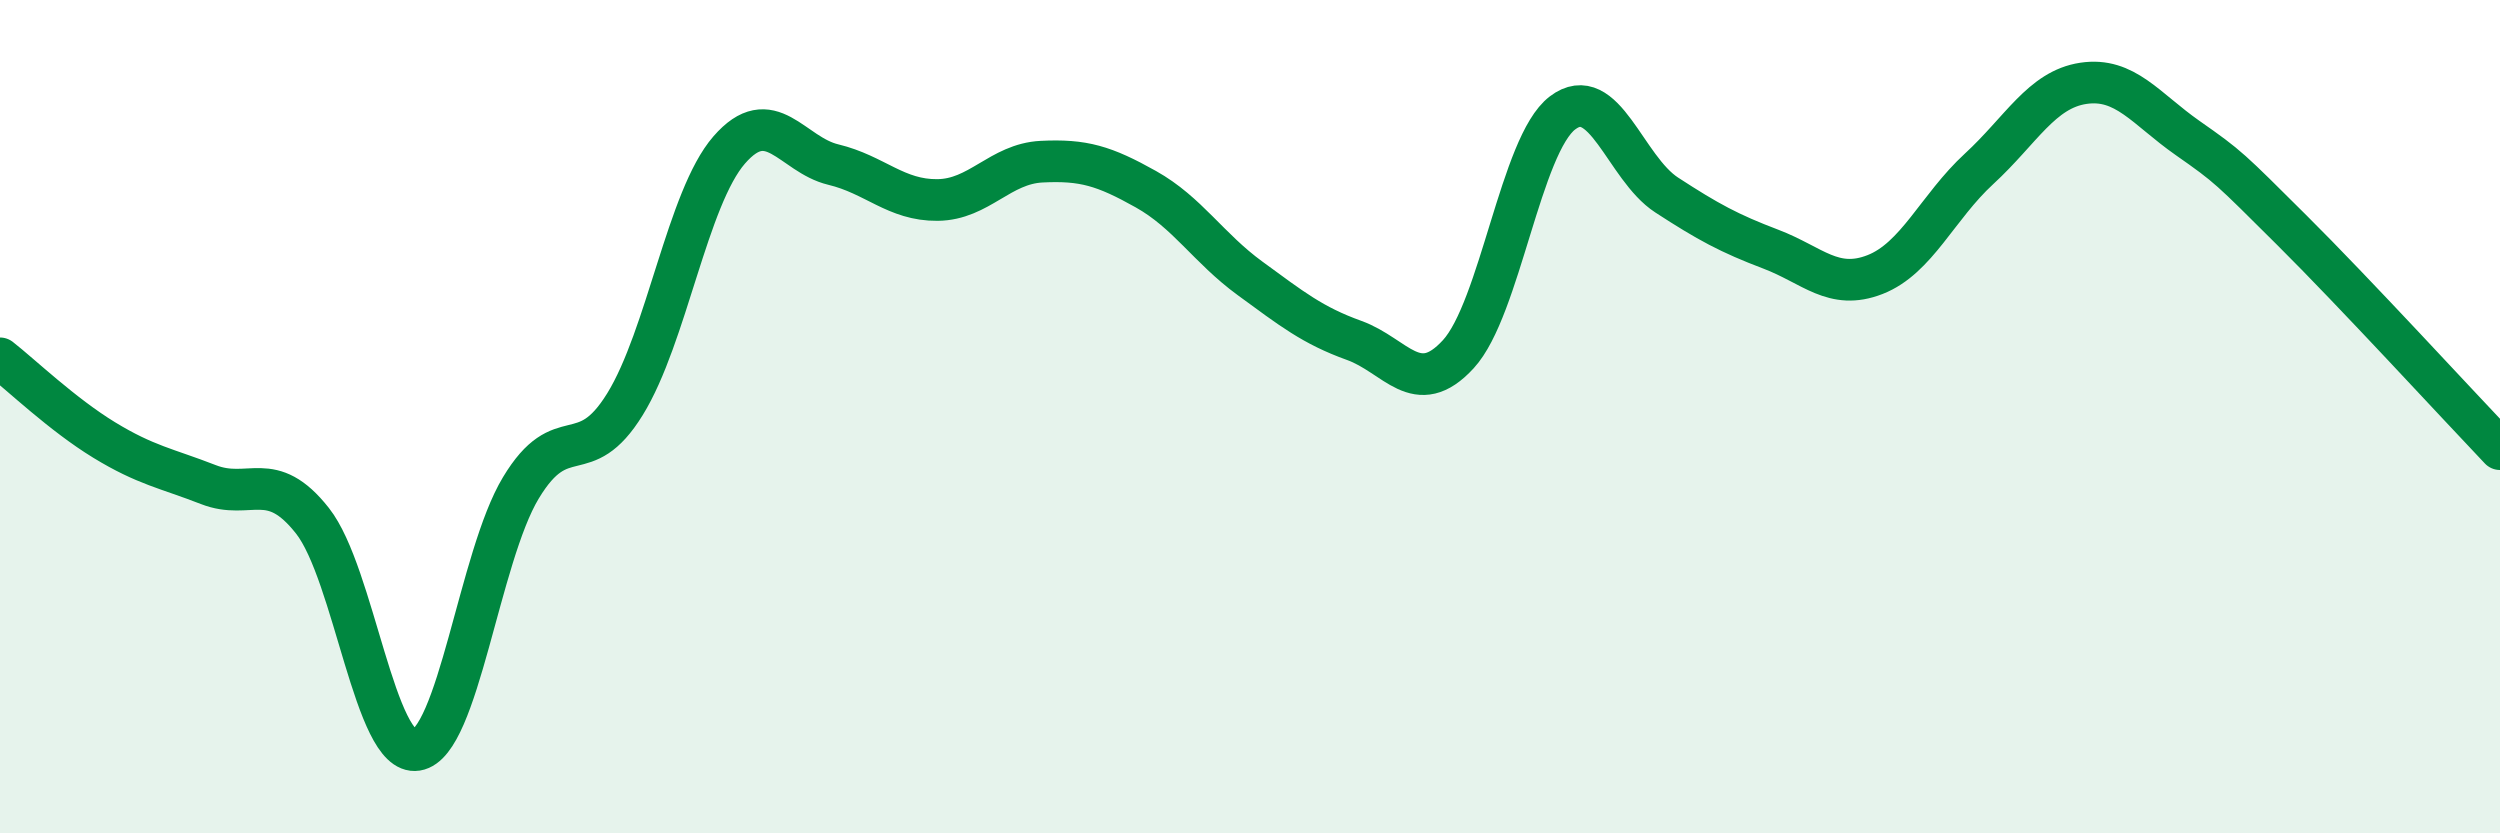 
    <svg width="60" height="20" viewBox="0 0 60 20" xmlns="http://www.w3.org/2000/svg">
      <path
        d="M 0,8.6 C 0.5,8.99 1.5,9.95 2.5,10.56 C 3.5,11.17 4,11.24 5,11.63 C 6,12.02 6.5,11.23 7.5,12.5 C 8.5,13.77 9,18.16 10,18 C 11,17.84 11.5,13.37 12.5,11.71 C 13.5,10.05 14,11.32 15,9.7 C 16,8.08 16.5,4.75 17.5,3.6 C 18.5,2.45 19,3.71 20,3.95 C 21,4.19 21.5,4.81 22.5,4.8 C 23.5,4.79 24,3.93 25,3.88 C 26,3.83 26.5,3.98 27.5,4.54 C 28.5,5.1 29,5.95 30,6.68 C 31,7.41 31.5,7.81 32.5,8.17 C 33.5,8.53 34,9.59 35,8.5 C 36,7.41 36.5,3.47 37.5,2.71 C 38.5,1.95 39,4.03 40,4.68 C 41,5.33 41.5,5.6 42.5,5.98 C 43.5,6.36 44,6.98 45,6.59 C 46,6.2 46.5,4.97 47.5,4.05 C 48.5,3.13 49,2.15 50,2 C 51,1.85 51.5,2.61 52.5,3.31 C 53.5,4.01 53.5,4.03 55,5.52 C 56.5,7.01 59,9.73 60,10.78L60 20L0 20Z"
        fill="#008740"
        opacity="0.1"
        stroke-linecap="round"
        stroke-linejoin="round"
      />
      <path
        d="M 0,8.6 C 0.5,8.99 1.5,9.95 2.5,10.56 C 3.5,11.17 4,11.24 5,11.63 C 6,12.02 6.5,11.23 7.5,12.5 C 8.5,13.77 9,18.16 10,18 C 11,17.84 11.5,13.37 12.5,11.71 C 13.5,10.05 14,11.32 15,9.7 C 16,8.08 16.5,4.75 17.5,3.6 C 18.5,2.45 19,3.71 20,3.95 C 21,4.19 21.5,4.81 22.5,4.8 C 23.5,4.79 24,3.93 25,3.88 C 26,3.83 26.5,3.98 27.5,4.54 C 28.5,5.1 29,5.95 30,6.68 C 31,7.41 31.5,7.81 32.5,8.17 C 33.5,8.53 34,9.59 35,8.5 C 36,7.41 36.5,3.47 37.5,2.71 C 38.5,1.95 39,4.03 40,4.68 C 41,5.33 41.5,5.6 42.5,5.98 C 43.5,6.36 44,6.98 45,6.59 C 46,6.2 46.5,4.97 47.5,4.05 C 48.5,3.13 49,2.15 50,2 C 51,1.85 51.5,2.61 52.5,3.31 C 53.5,4.01 53.5,4.03 55,5.52 C 56.5,7.01 59,9.73 60,10.78"
        stroke="#008740"
        stroke-width="1"
        fill="none"
        stroke-linecap="round"
        stroke-linejoin="round"
      />
    </svg>
  